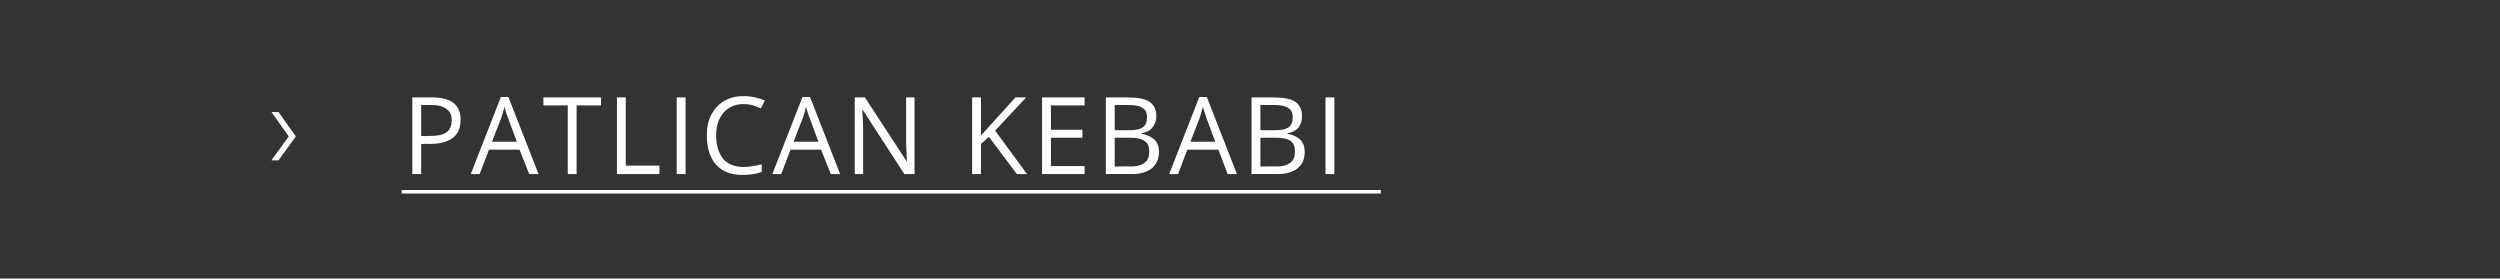 <?xml version="1.0" standalone="no"?><!DOCTYPE svg PUBLIC "-//W3C//DTD SVG 1.1//EN" "http://www.w3.org/Graphics/SVG/1.1/DTD/svg11.dtd"><svg xmlns="http://www.w3.org/2000/svg" version="1.1" width="564.5px" height="62.9px" viewBox="0 -2 564.5 62.9" style="top:-2px"><rect x="0" y="-2" width="564.5" height="62.9" fill="#333333" stroke="none"/>  <desc>PATLICAN KEBABI</desc>  <defs/>  <g class="svg-textframe-underlines">    <rect class="svg-underline" x="90.7" y="40.9" width="221.1" height="0.8" style="fill:#ffffff;"/>  </g>  <g id="Polygon118802">    <path d="M 62.9 23.3 L 66.8 28.8 L 62.9 34.2 L 61.3 34.2 L 65.2 28.8 L 61.3 23.3 L 62.9 23.3 Z M 97.6 20 C 101.9 20 104 21.7 104 25 C 104 26.8 103.5 28.1 102.3 29.1 C 101.1 30 99.4 30.5 97.1 30.5 C 97.14 30.47 95.1 30.5 95.1 30.5 L 95.1 37.3 L 93.1 37.3 L 93.1 20 L 97.6 20 C 97.6 20 97.57 19.99 97.6 20 Z M 95.1 28.7 C 95.1 28.7 96.91 28.75 96.9 28.7 C 98.7 28.7 100 28.5 100.8 27.9 C 101.6 27.3 102 26.4 102 25.1 C 102 24 101.6 23.1 100.8 22.6 C 100.1 22 98.9 21.7 97.3 21.7 C 97.35 21.73 95.1 21.7 95.1 21.7 L 95.1 28.7 Z M 119.5 37.3 L 117.3 31.8 L 110.4 31.8 L 108.3 37.3 L 106.3 37.3 L 113.1 19.9 L 114.8 19.9 L 121.6 37.3 L 119.5 37.3 Z M 116.7 30 C 116.7 30 114.7 24.61 114.7 24.6 C 114.4 23.9 114.2 23.1 113.9 22.1 C 113.7 22.9 113.5 23.7 113.2 24.6 C 113.15 24.61 111.1 30 111.1 30 L 116.7 30 Z M 130.2 37.3 L 128.2 37.3 L 128.2 21.8 L 122.7 21.8 L 122.7 20 L 135.7 20 L 135.7 21.8 L 130.2 21.8 L 130.2 37.3 Z M 139.3 37.3 L 139.3 20 L 141.3 20 L 141.3 35.4 L 148.9 35.4 L 148.9 37.3 L 139.3 37.3 Z M 152.8 37.3 L 152.8 20 L 154.8 20 L 154.8 37.3 L 152.8 37.3 Z M 171.8 22.5 C 170.5 21.8 169.2 21.5 167.9 21.5 C 166 21.5 164.5 22.2 163.4 23.4 C 162.3 24.7 161.7 26.4 161.7 28.6 C 161.7 30.9 162.3 32.6 163.3 33.9 C 164.4 35.1 165.9 35.7 167.9 35.7 C 169.1 35.7 170.4 35.5 172 35.1 C 172 35.1 172 36.8 172 36.8 C 170.8 37.3 169.3 37.5 167.6 37.5 C 165 37.5 163.1 36.7 161.7 35.2 C 160.3 33.6 159.6 31.4 159.6 28.6 C 159.6 26.8 159.9 25.3 160.6 23.9 C 161.3 22.6 162.2 21.6 163.5 20.8 C 164.7 20.1 166.2 19.7 167.9 19.7 C 169.7 19.7 171.3 20.1 172.7 20.7 C 172.66 20.74 171.8 22.5 171.8 22.5 C 171.8 22.5 171.81 22.46 171.8 22.5 Z M 187.6 37.3 L 185.4 31.8 L 178.5 31.8 L 176.4 37.3 L 174.4 37.3 L 181.2 19.9 L 182.9 19.9 L 189.7 37.3 L 187.6 37.3 Z M 184.8 30 C 184.8 30 182.8 24.61 182.8 24.6 C 182.5 23.9 182.3 23.1 182 22.1 C 181.8 22.9 181.6 23.7 181.3 24.6 C 181.25 24.61 179.2 30 179.2 30 L 184.8 30 Z M 206.5 37.3 L 204.2 37.3 L 194.8 22.8 C 194.8 22.8 194.67 22.77 194.7 22.8 C 194.8 24.5 194.9 26 194.9 27.4 C 194.86 27.45 194.9 37.3 194.9 37.3 L 193 37.3 L 193 20 L 195.3 20 L 204.7 34.4 C 204.7 34.4 204.78 34.43 204.8 34.4 C 204.8 34.2 204.7 33.5 204.7 32.4 C 204.6 31.2 204.6 30.4 204.6 29.9 C 204.62 29.9 204.6 20 204.6 20 L 206.5 20 L 206.5 37.3 Z M 231.9 37.3 L 229.6 37.3 L 223.3 28.9 L 221.5 30.5 L 221.5 37.3 L 219.5 37.3 L 219.5 20 L 221.5 20 L 221.5 28.6 L 229.3 20 L 231.7 20 L 224.7 27.5 L 231.9 37.3 Z M 244.9 37.3 L 235.3 37.3 L 235.3 20 L 244.9 20 L 244.9 21.8 L 237.3 21.8 L 237.3 27.3 L 244.4 27.3 L 244.4 29.1 L 237.3 29.1 L 237.3 35.5 L 244.9 35.5 L 244.9 37.3 Z M 249.7 20 C 249.7 20 254.58 19.99 254.6 20 C 256.9 20 258.5 20.3 259.6 21 C 260.6 21.7 261.1 22.8 261.1 24.3 C 261.1 25.3 260.8 26.1 260.2 26.8 C 259.7 27.5 258.8 27.9 257.7 28.1 C 257.7 28.1 257.7 28.2 257.7 28.2 C 260.4 28.7 261.7 30 261.7 32.3 C 261.7 33.9 261.1 35.1 260.1 36 C 259.1 36.8 257.6 37.3 255.7 37.3 C 255.73 37.26 249.7 37.3 249.7 37.3 L 249.7 20 Z M 251.7 27.4 C 251.7 27.4 255.02 27.39 255 27.4 C 256.4 27.4 257.5 27.2 258.1 26.7 C 258.7 26.3 259 25.5 259 24.5 C 259 23.5 258.7 22.8 258 22.4 C 257.3 21.9 256.2 21.7 254.7 21.7 C 254.66 21.73 251.7 21.7 251.7 21.7 L 251.7 27.4 Z M 251.7 29.1 L 251.7 35.6 C 251.7 35.6 255.31 35.55 255.3 35.6 C 256.7 35.6 257.8 35.3 258.5 34.7 C 259.2 34.2 259.5 33.4 259.5 32.2 C 259.5 31.1 259.2 30.3 258.4 29.8 C 257.7 29.3 256.6 29.1 255.1 29.1 C 255.15 29.09 251.7 29.1 251.7 29.1 Z M 277.2 37.3 L 275.1 31.8 L 268.1 31.8 L 266 37.3 L 264 37.3 L 270.8 19.9 L 272.5 19.9 L 279.3 37.3 L 277.2 37.3 Z M 274.4 30 C 274.4 30 272.42 24.61 272.4 24.6 C 272.2 23.9 271.9 23.1 271.6 22.1 C 271.4 22.9 271.2 23.7 270.9 24.6 C 270.87 24.61 268.8 30 268.8 30 L 274.4 30 Z M 282.6 20 C 282.6 20 287.5 19.99 287.5 20 C 289.8 20 291.5 20.3 292.5 21 C 293.5 21.7 294 22.8 294 24.3 C 294 25.3 293.7 26.1 293.2 26.8 C 292.6 27.5 291.8 27.9 290.7 28.1 C 290.7 28.1 290.7 28.2 290.7 28.2 C 293.3 28.7 294.6 30 294.6 32.3 C 294.6 33.9 294.1 35.1 293 36 C 292 36.8 290.5 37.3 288.6 37.3 C 288.65 37.26 282.6 37.3 282.6 37.3 L 282.6 20 Z M 284.6 27.4 C 284.6 27.4 287.94 27.39 287.9 27.4 C 289.4 27.4 290.4 27.2 291 26.7 C 291.6 26.3 291.9 25.5 291.9 24.5 C 291.9 23.5 291.6 22.8 290.9 22.4 C 290.2 21.9 289.1 21.7 287.6 21.7 C 287.58 21.73 284.6 21.7 284.6 21.7 L 284.6 27.4 Z M 284.6 29.1 L 284.6 35.6 C 284.6 35.6 288.23 35.55 288.2 35.6 C 289.6 35.6 290.7 35.3 291.4 34.7 C 292.1 34.2 292.4 33.4 292.4 32.2 C 292.4 31.1 292.1 30.3 291.4 29.8 C 290.6 29.3 289.5 29.1 288.1 29.1 C 288.07 29.09 284.6 29.1 284.6 29.1 Z M 299.3 37.3 L 299.3 20 L 301.3 20 L 301.3 37.3 L 299.3 37.3 Z " stroke="none" fill="#ffffff"/>  </g></svg>